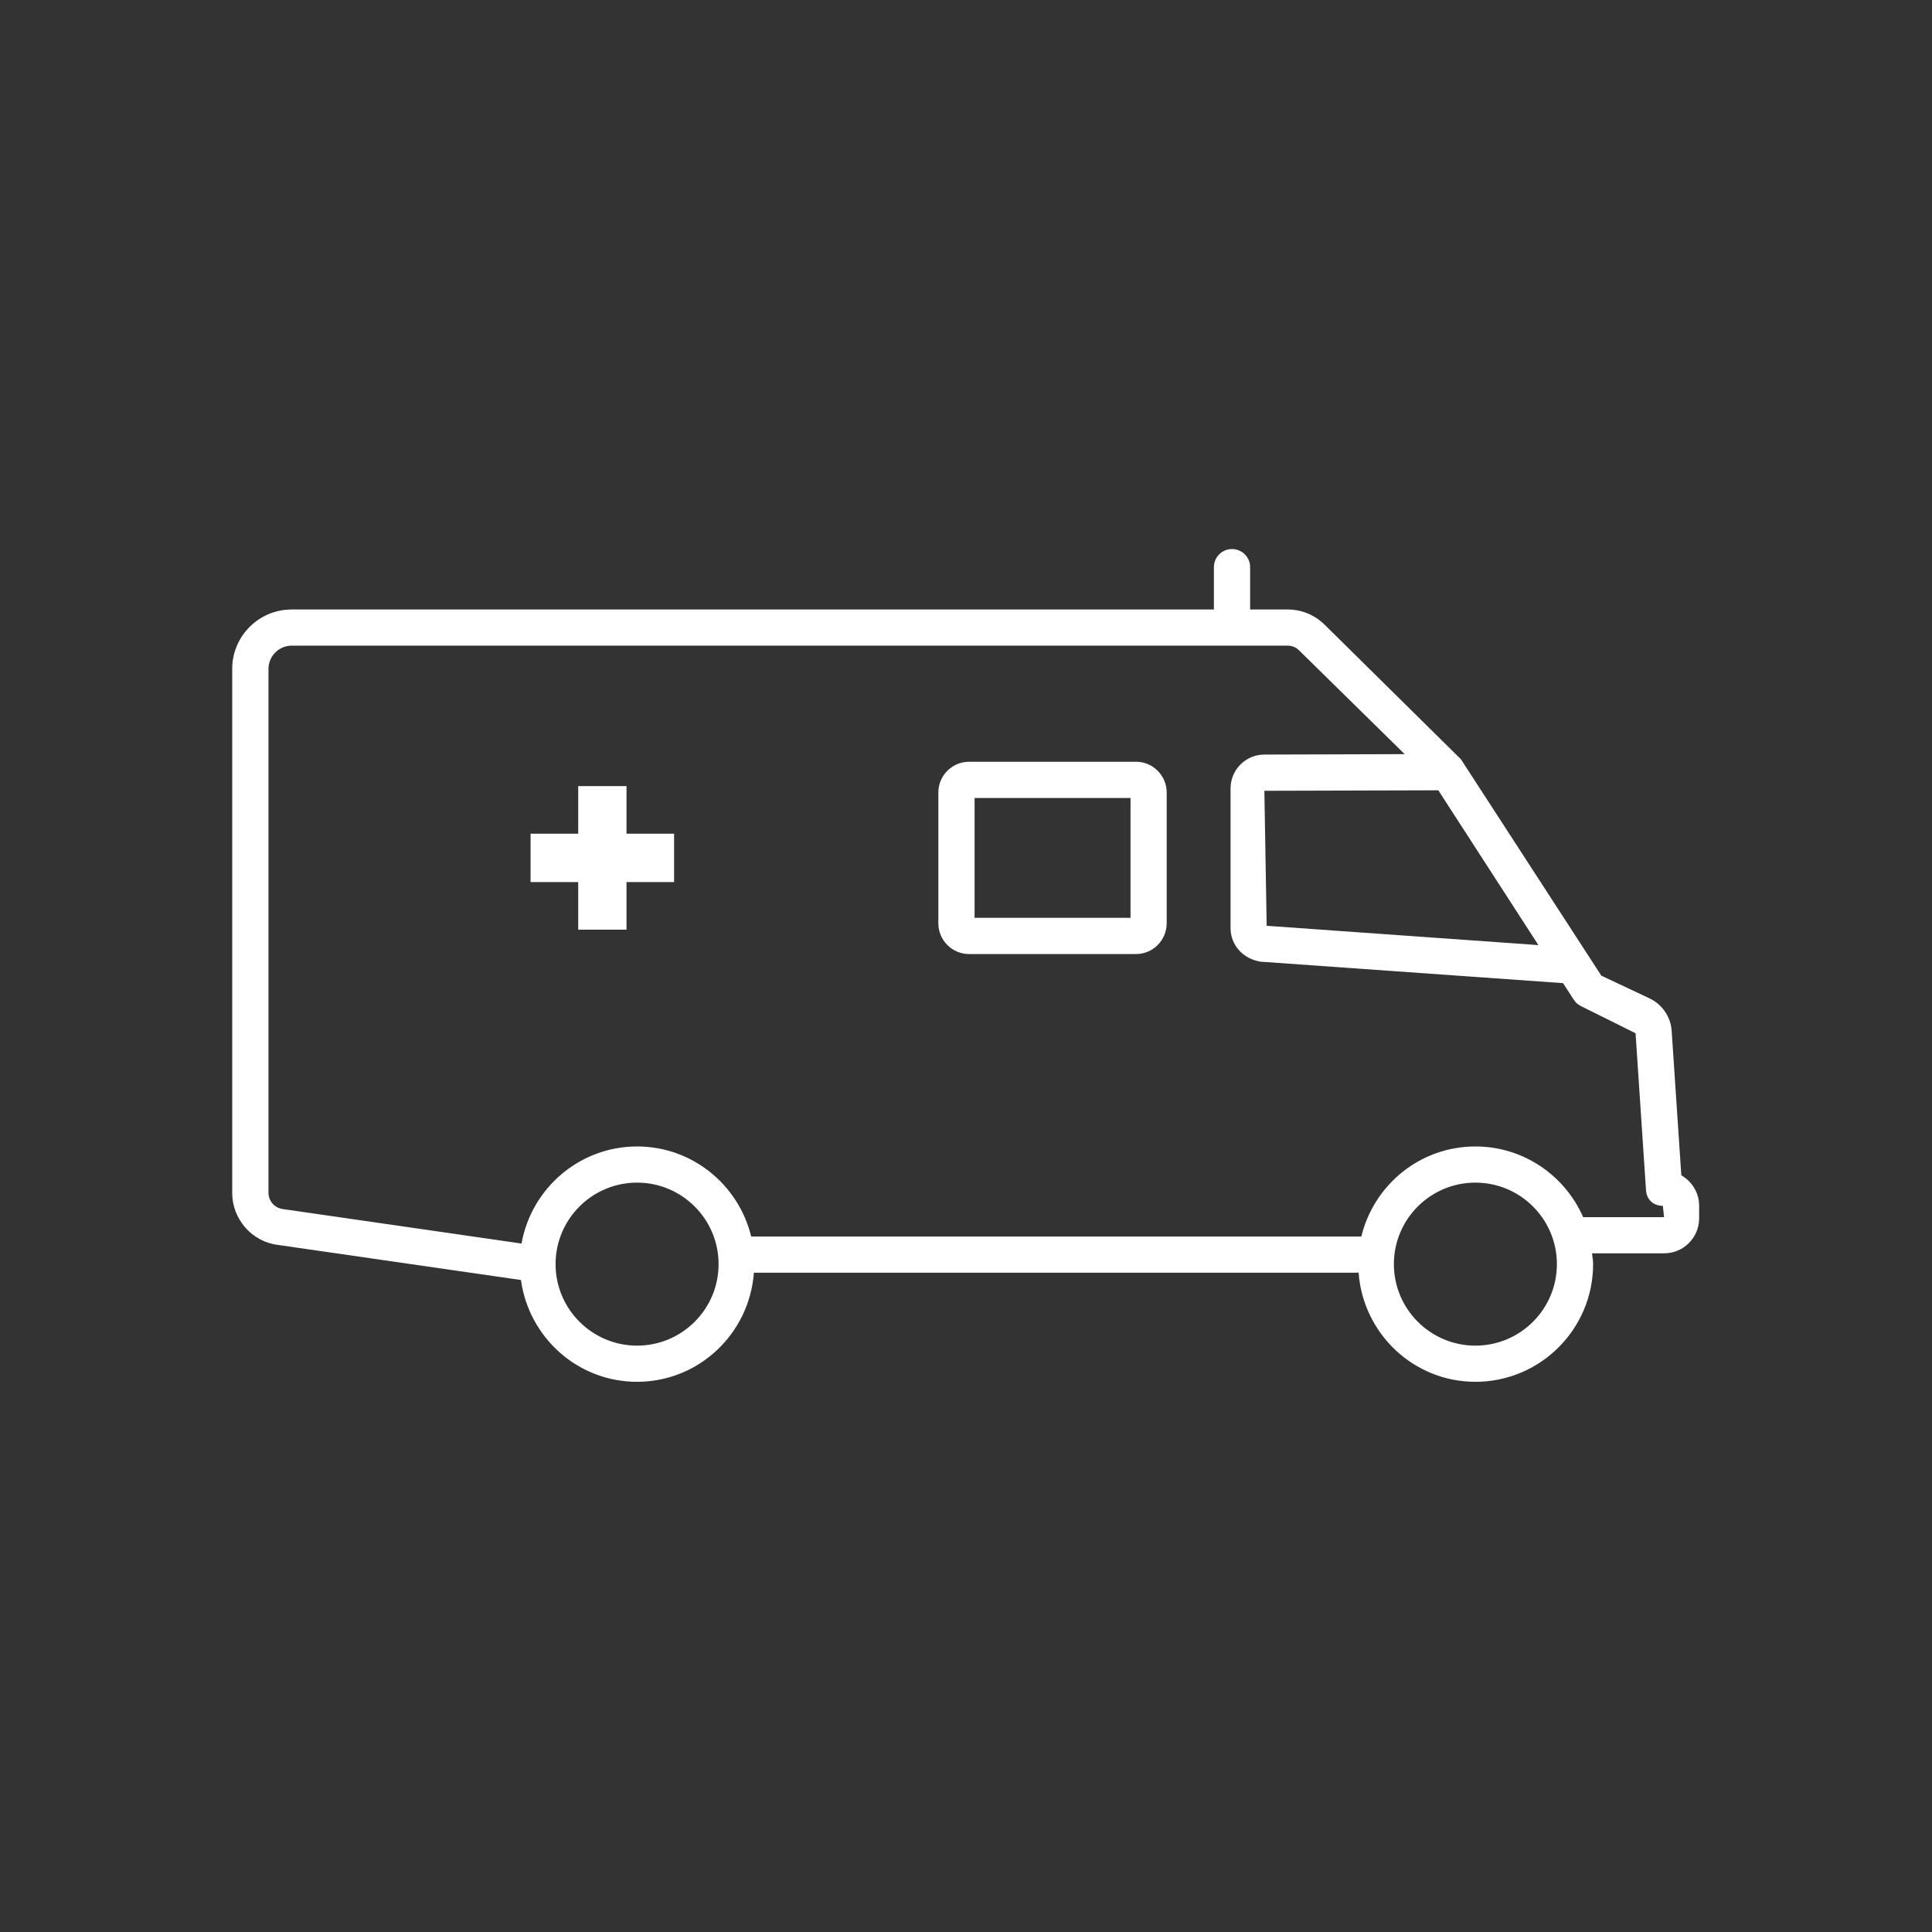 <?xml version="1.0" encoding="UTF-8"?>
<svg xmlns="http://www.w3.org/2000/svg" id="DRK_Weiß" data-name="DRK Weiß" viewBox="0 0 32 32">
  <rect x="0" y="0" width="32" height="32" fill="#333333" stroke="none"/>
  <defs>
    <style>
      .cls-1 {
        fill: #fff;
      }
    </style>
  </defs>
  <path class="cls-1" d="m27.848,19.468l-.16-2.394c-.016-.233-.157-.439-.367-.538l-.798-.376-2.326-3.585-2.259-2.23c-.164-.161-.381-.25-.612-.25h-.62v-.701c0-.166-.134-.3-.3-.3s-.3.134-.3.3v.701H4.831c-.543,0-.985.441-.985.984v8.678c0,.439.329.811.759.863l4.024.581c.13.95.938,1.686,1.923,1.686,1.026,0,1.86-.799,1.935-1.807h10.016c.074,1.008.909,1.807,1.935,1.807,1.075,0,1.949-.874,1.949-1.949,0-.061-.012-.119-.018-.179h1.194c.32,0,.58-.26.58-.579v-.208c0-.216-.119-.404-.294-.504Zm-4.025-6.378l1.658,2.564-4.501-.32-.038-2.236,2.881-.008Zm-13.271,9.198c-.744,0-1.35-.605-1.35-1.35s.605-1.35,1.35-1.35,1.35.605,1.35,1.35-.605,1.35-1.35,1.35Zm13.885,0c-.744,0-1.35-.605-1.35-1.35s.605-1.35,1.35-1.35,1.35.605,1.35,1.35-.605,1.35-1.35,1.35Zm1.785-2.128c-.301-.688-.987-1.171-1.785-1.171-.917,0-1.683.638-1.889,1.492h-10.106c-.207-.854-.973-1.492-1.889-1.492-.958,0-1.752.696-1.915,1.608l-3.952-.571c-.136-.017-.239-.132-.239-.269v-8.678c0-.212.173-.385.385-.385h16.495c.072,0,.14.027.19.078l1.749,1.719-2.324.007c-.309,0-.56.251-.56.56v2.315c0,.271.193.502.492.555l5.015.356.178.275c.03.047.073.084.124.108l.899.447.173,2.598c.01.158.121.26.279.26l.02.188h-1.34Zm-7.406-7.543h-2.765c-.281,0-.509.229-.509.509v2.167c0,.28.228.509.509.509h2.765c.28,0,.508-.229.508-.509v-2.167c0-.28-.228-.509-.508-.509Zm-.091,2.585h-2.583v-1.985h2.583v1.985Zm-8.348-1.393h.788v.801h-.788v.788h-.8v-.788h-.789v-.801h.789v-.789h.8v.789Z"></path>
</svg>

